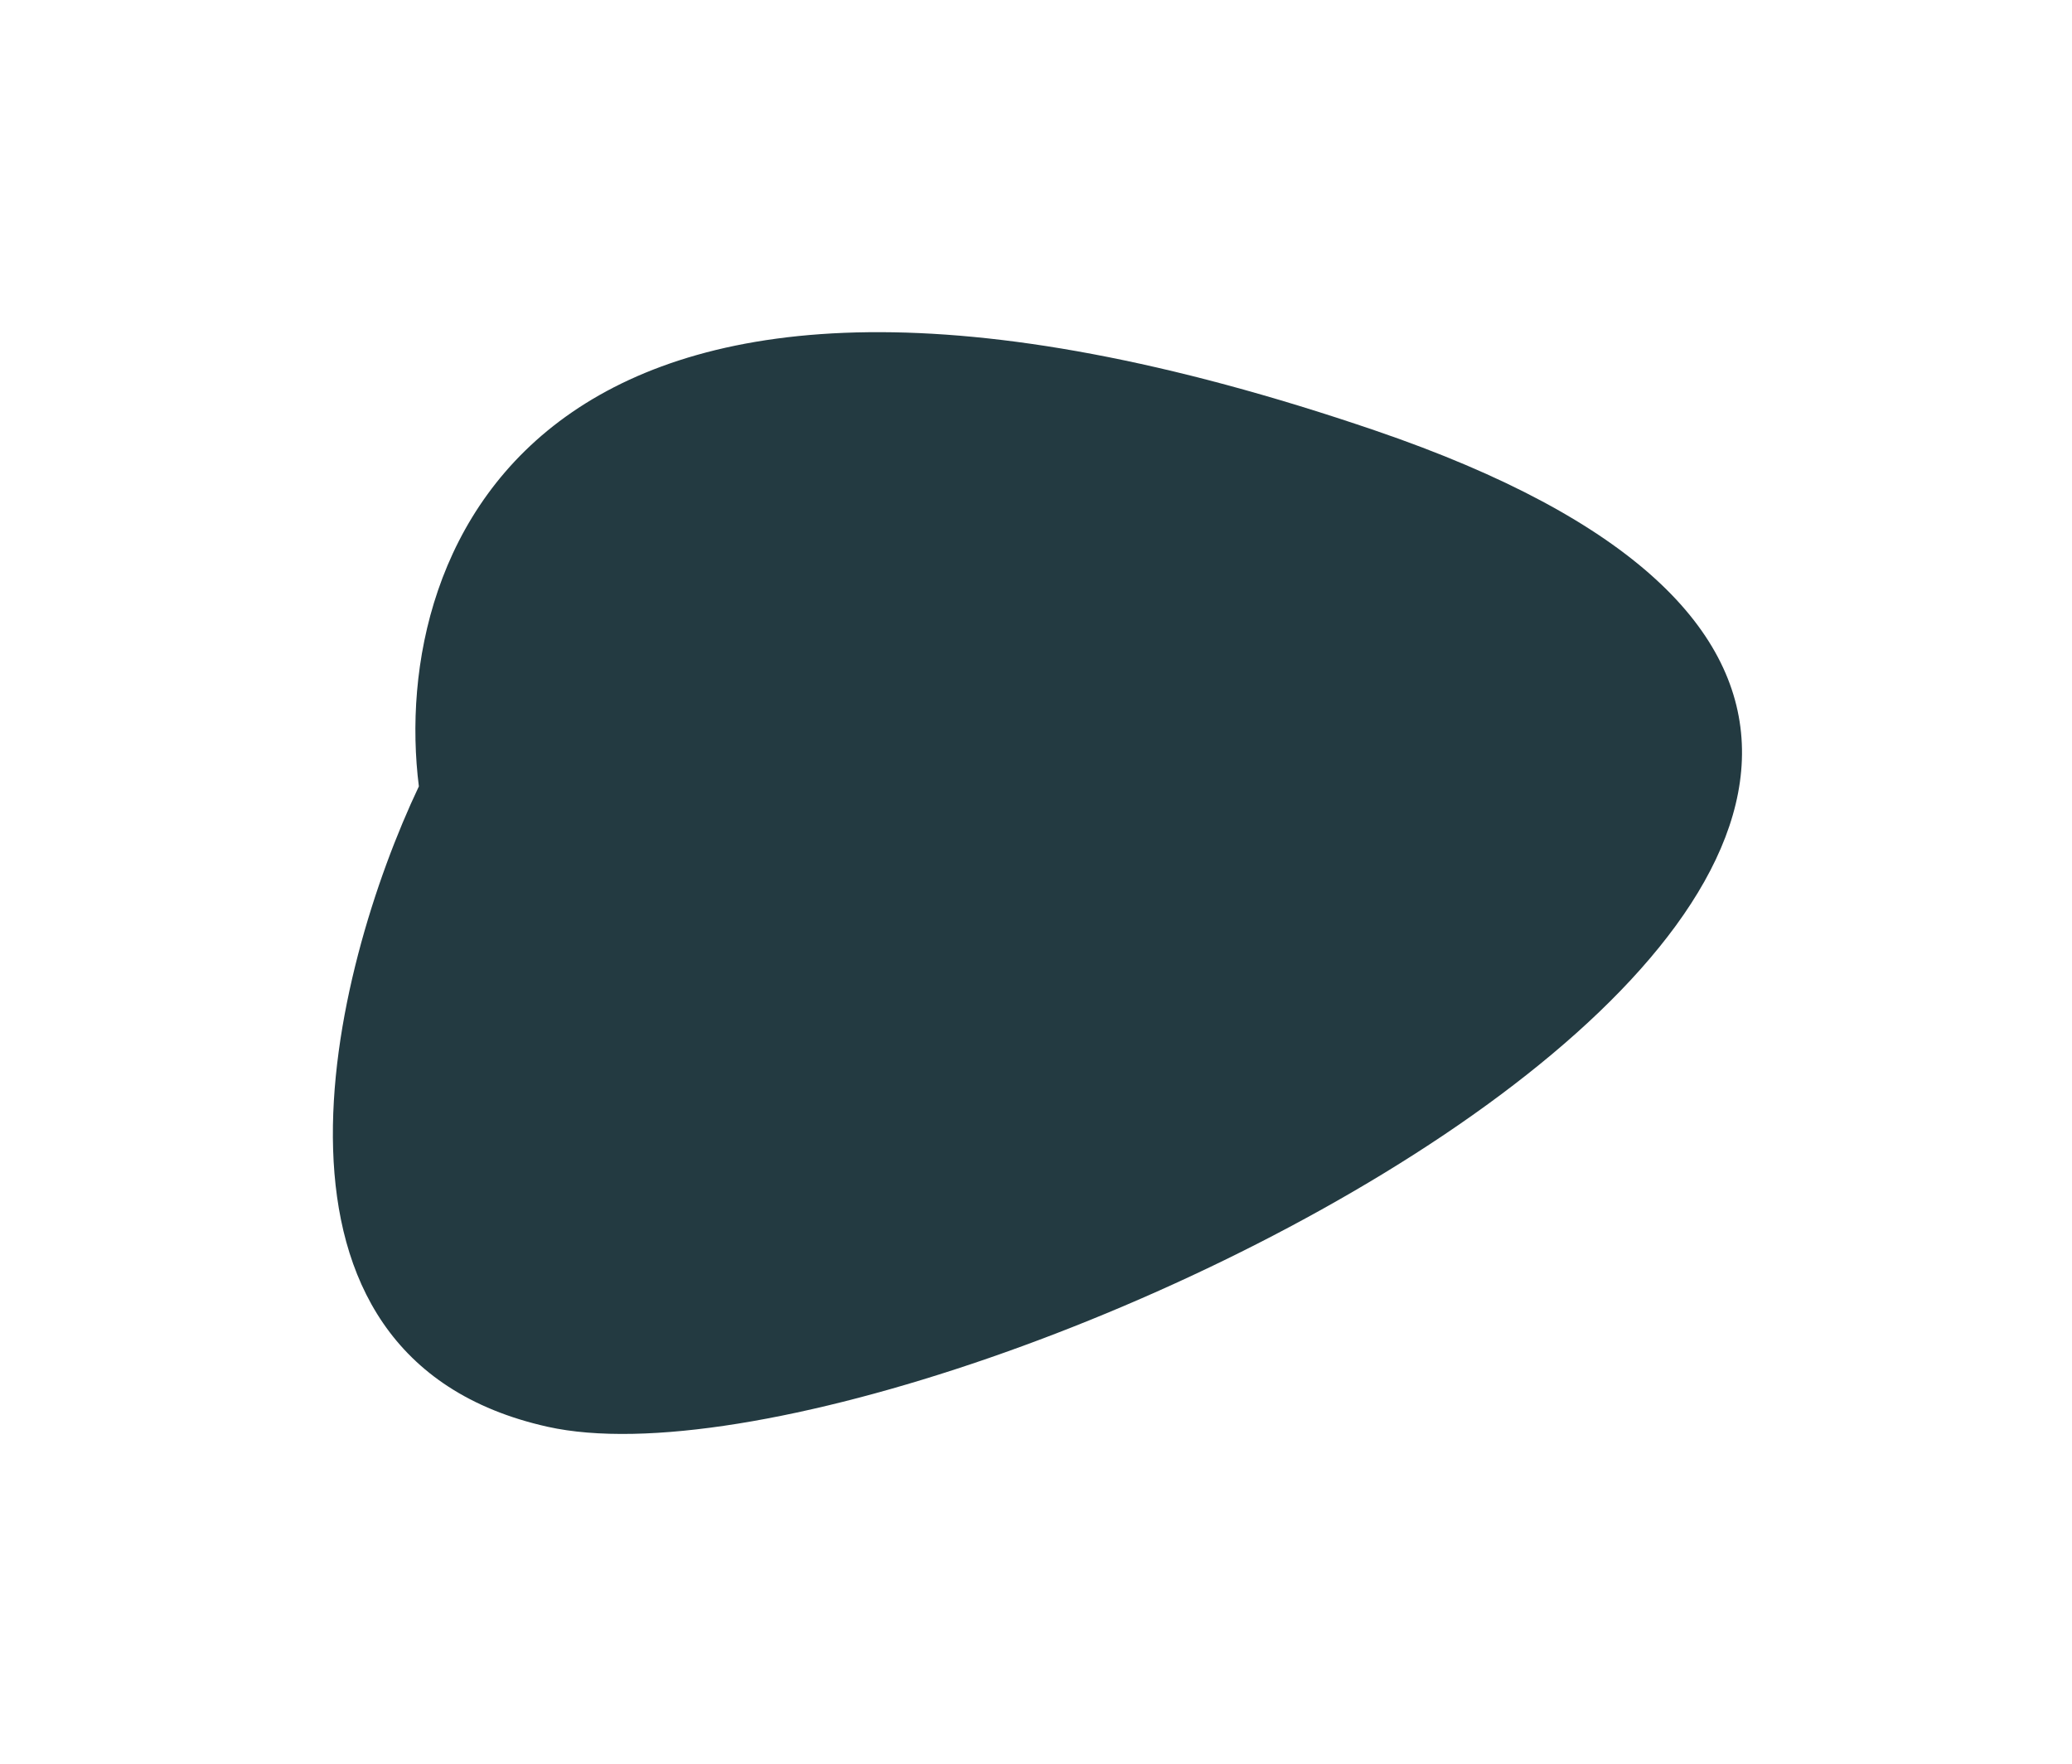 <svg width="504" height="429" viewBox="0 0 504 429" fill="none" xmlns="http://www.w3.org/2000/svg">
<g filter="url(#filter0_f_35_565)">
<path d="M334.476 104.693C130.958 35.251 94.618 133.46 101.887 191.245C80.617 236.098 57.101 330.04 133.193 346.988C228.308 368.172 588.873 191.496 334.476 104.693Z" fill="#233A41"/>
</g>
<defs>
<filter id="filter0_f_35_565" x="0.97" y="0.782" width="502.761" height="427.953" filterUnits="userSpaceOnUse" color-interpolation-filters="sRGB">
<feFlood flood-opacity="0" result="BackgroundImageFix"/>
<feBlend mode="normal" in="SourceGraphic" in2="BackgroundImageFix" result="shape"/>
<feGaussianBlur stdDeviation="40" result="effect1_foregroundBlur_35_565"/>
</filter>
</defs>
</svg>
